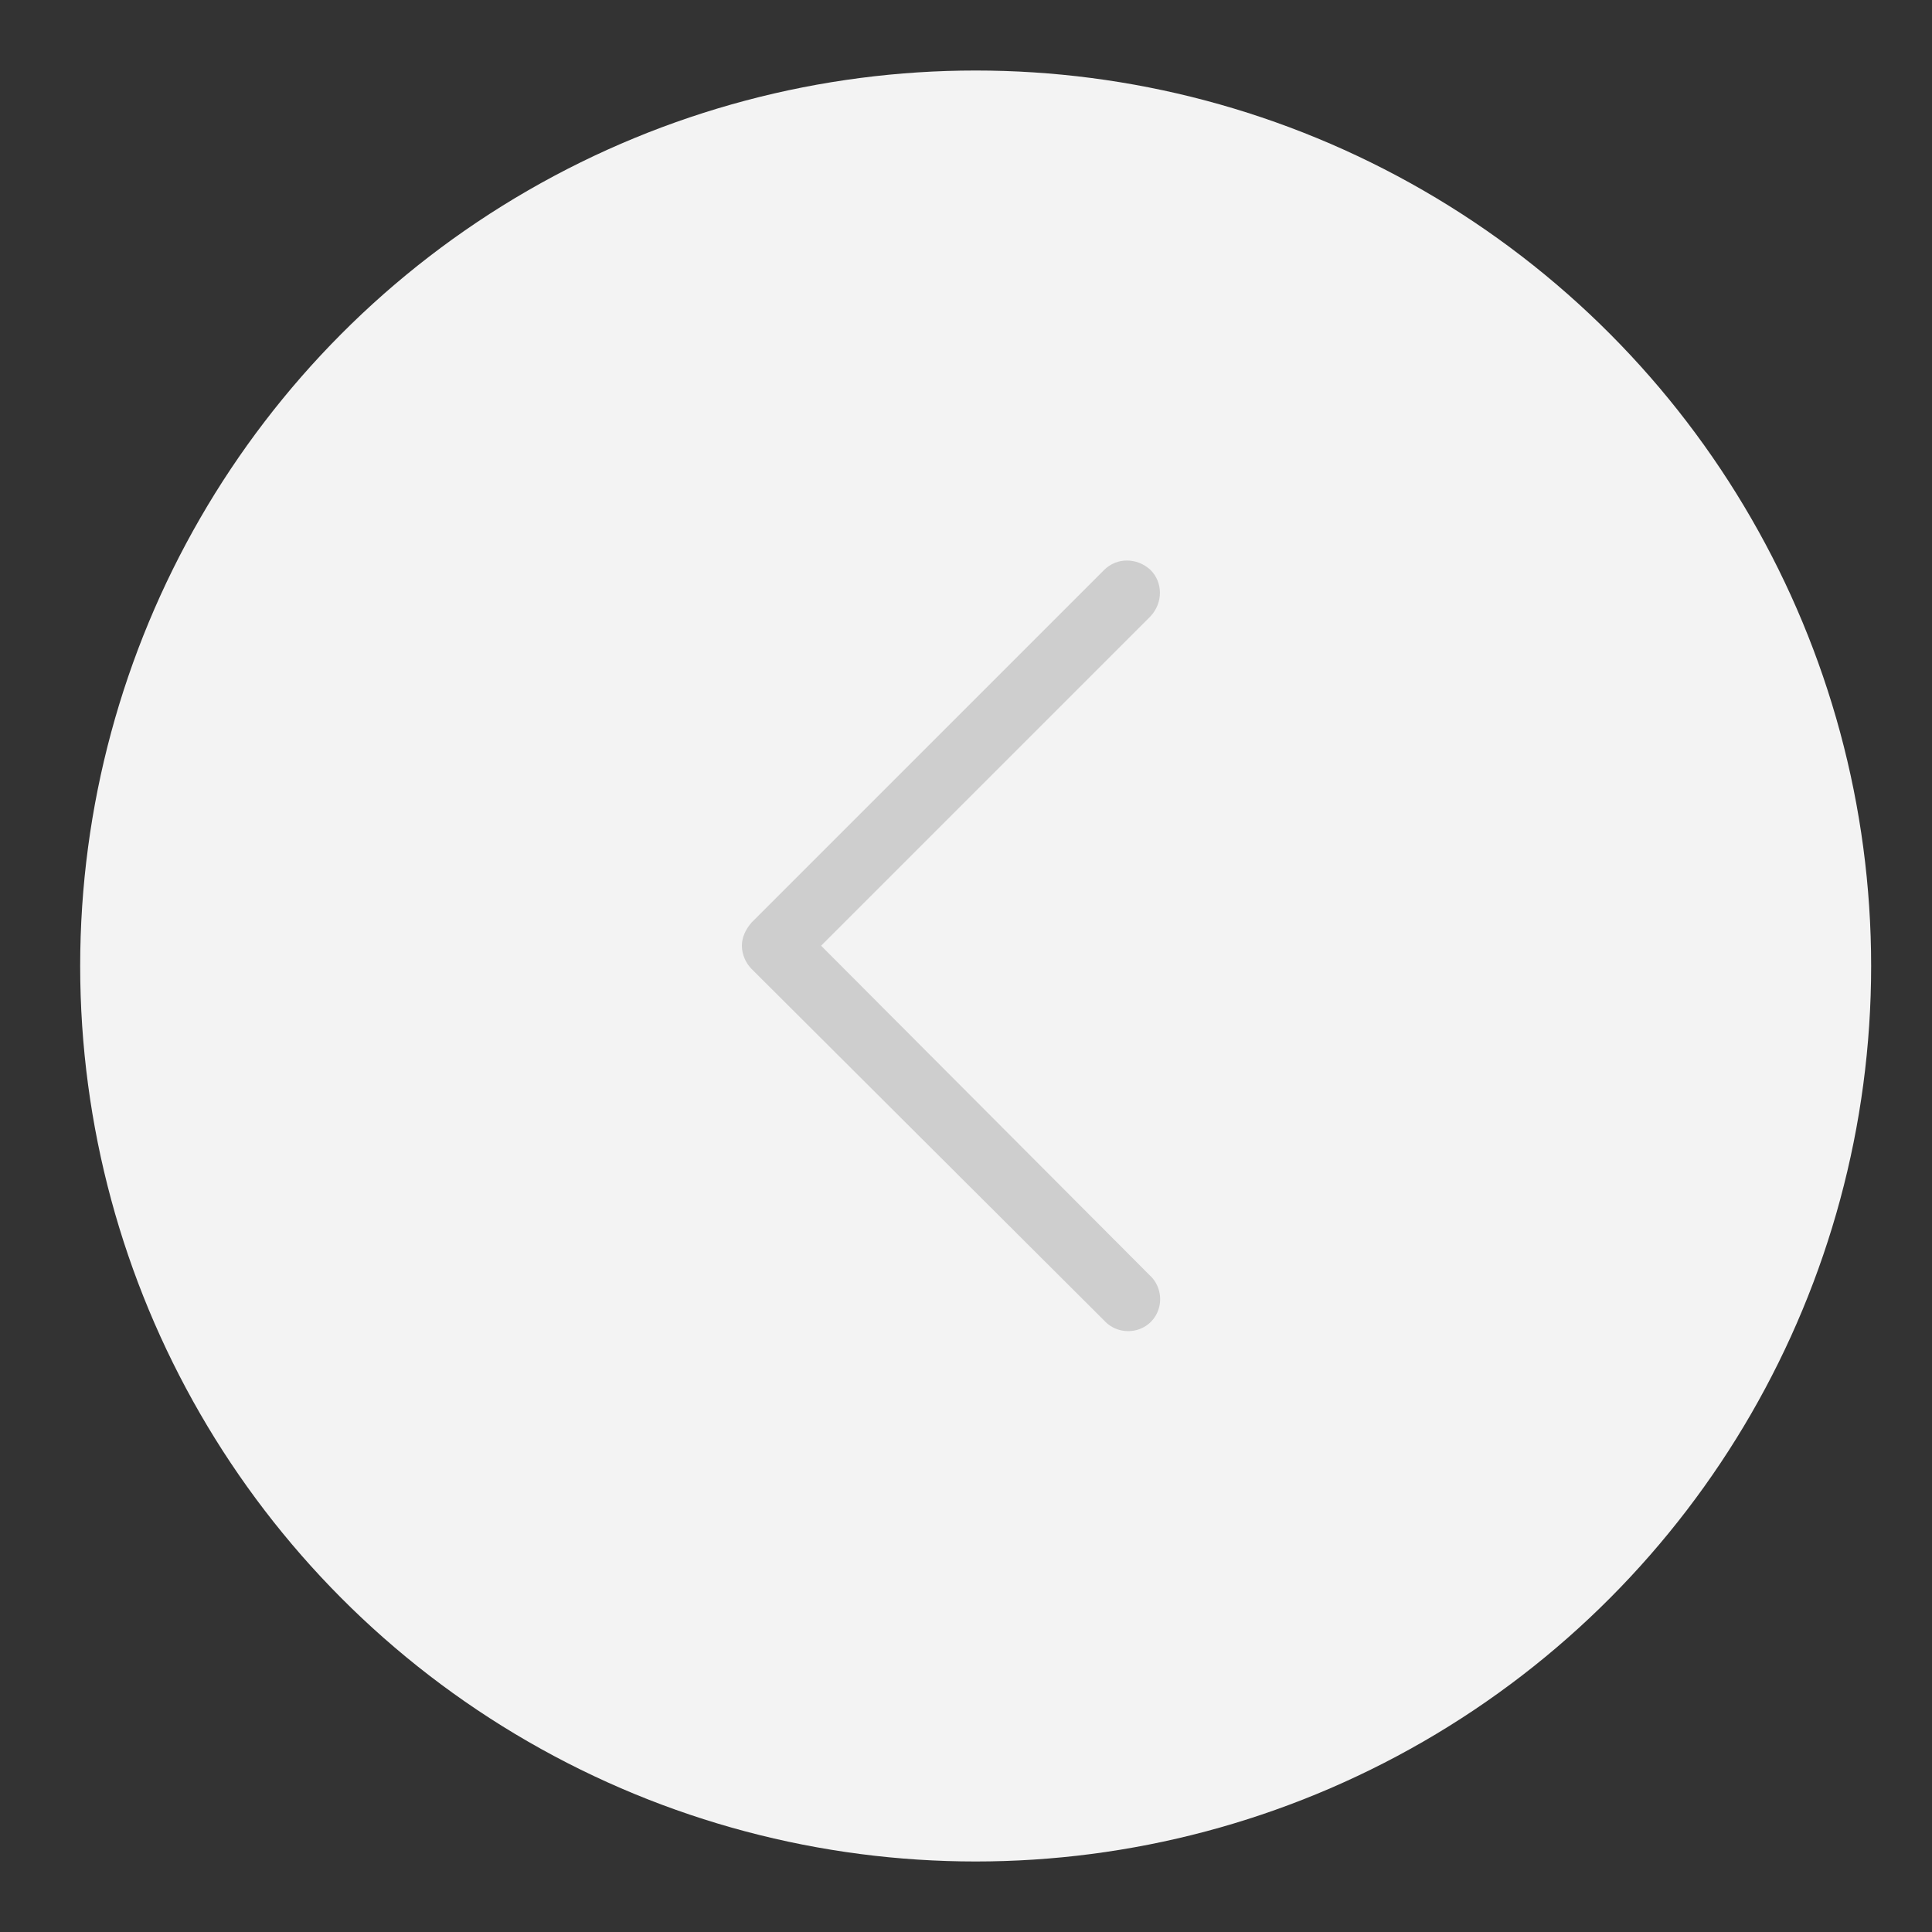 <?xml version="1.0" encoding="utf-8"?>
<!-- Generator: Adobe Illustrator 25.0.0, SVG Export Plug-In . SVG Version: 6.00 Build 0)  -->
<svg version="1.1" id="图层_1" xmlns="http://www.w3.org/2000/svg" xmlns:xlink="http://www.w3.org/1999/xlink" x="0px" y="0px"
	 viewBox="0 0 200 200" style="enable-background:new 0 0 200 200;" xml:space="preserve">
<rect x="0" y="0" width="200" height="200" fill="#333333" stroke="none"/>
<style type="text/css">
	.st0{fill:#F3F3F3;}
	.st1{fill:#CECECE;}
</style>
<circle class="st0" cx="101" cy="100" r="92.7"/>
<g>
	<g>
		<path class="st1" d="M77.8,100.3c-0.6-0.6-1-1.5-1-2.4s0.4-1.7,1-2.4L114.3,59c1.3-1.3,3.4-1.3,4.8,0c1.3,1.3,1.3,3.4,0,4.8
			L85,97.9L119,132c0.9,0.8,1.3,2.1,1,3.3c-0.3,1.2-1.2,2.1-2.4,2.4c-1.2,0.3-2.5-0.1-3.3-1L77.8,100.3z M77.8,100.3"/>
	</g>
</g>
</svg>
